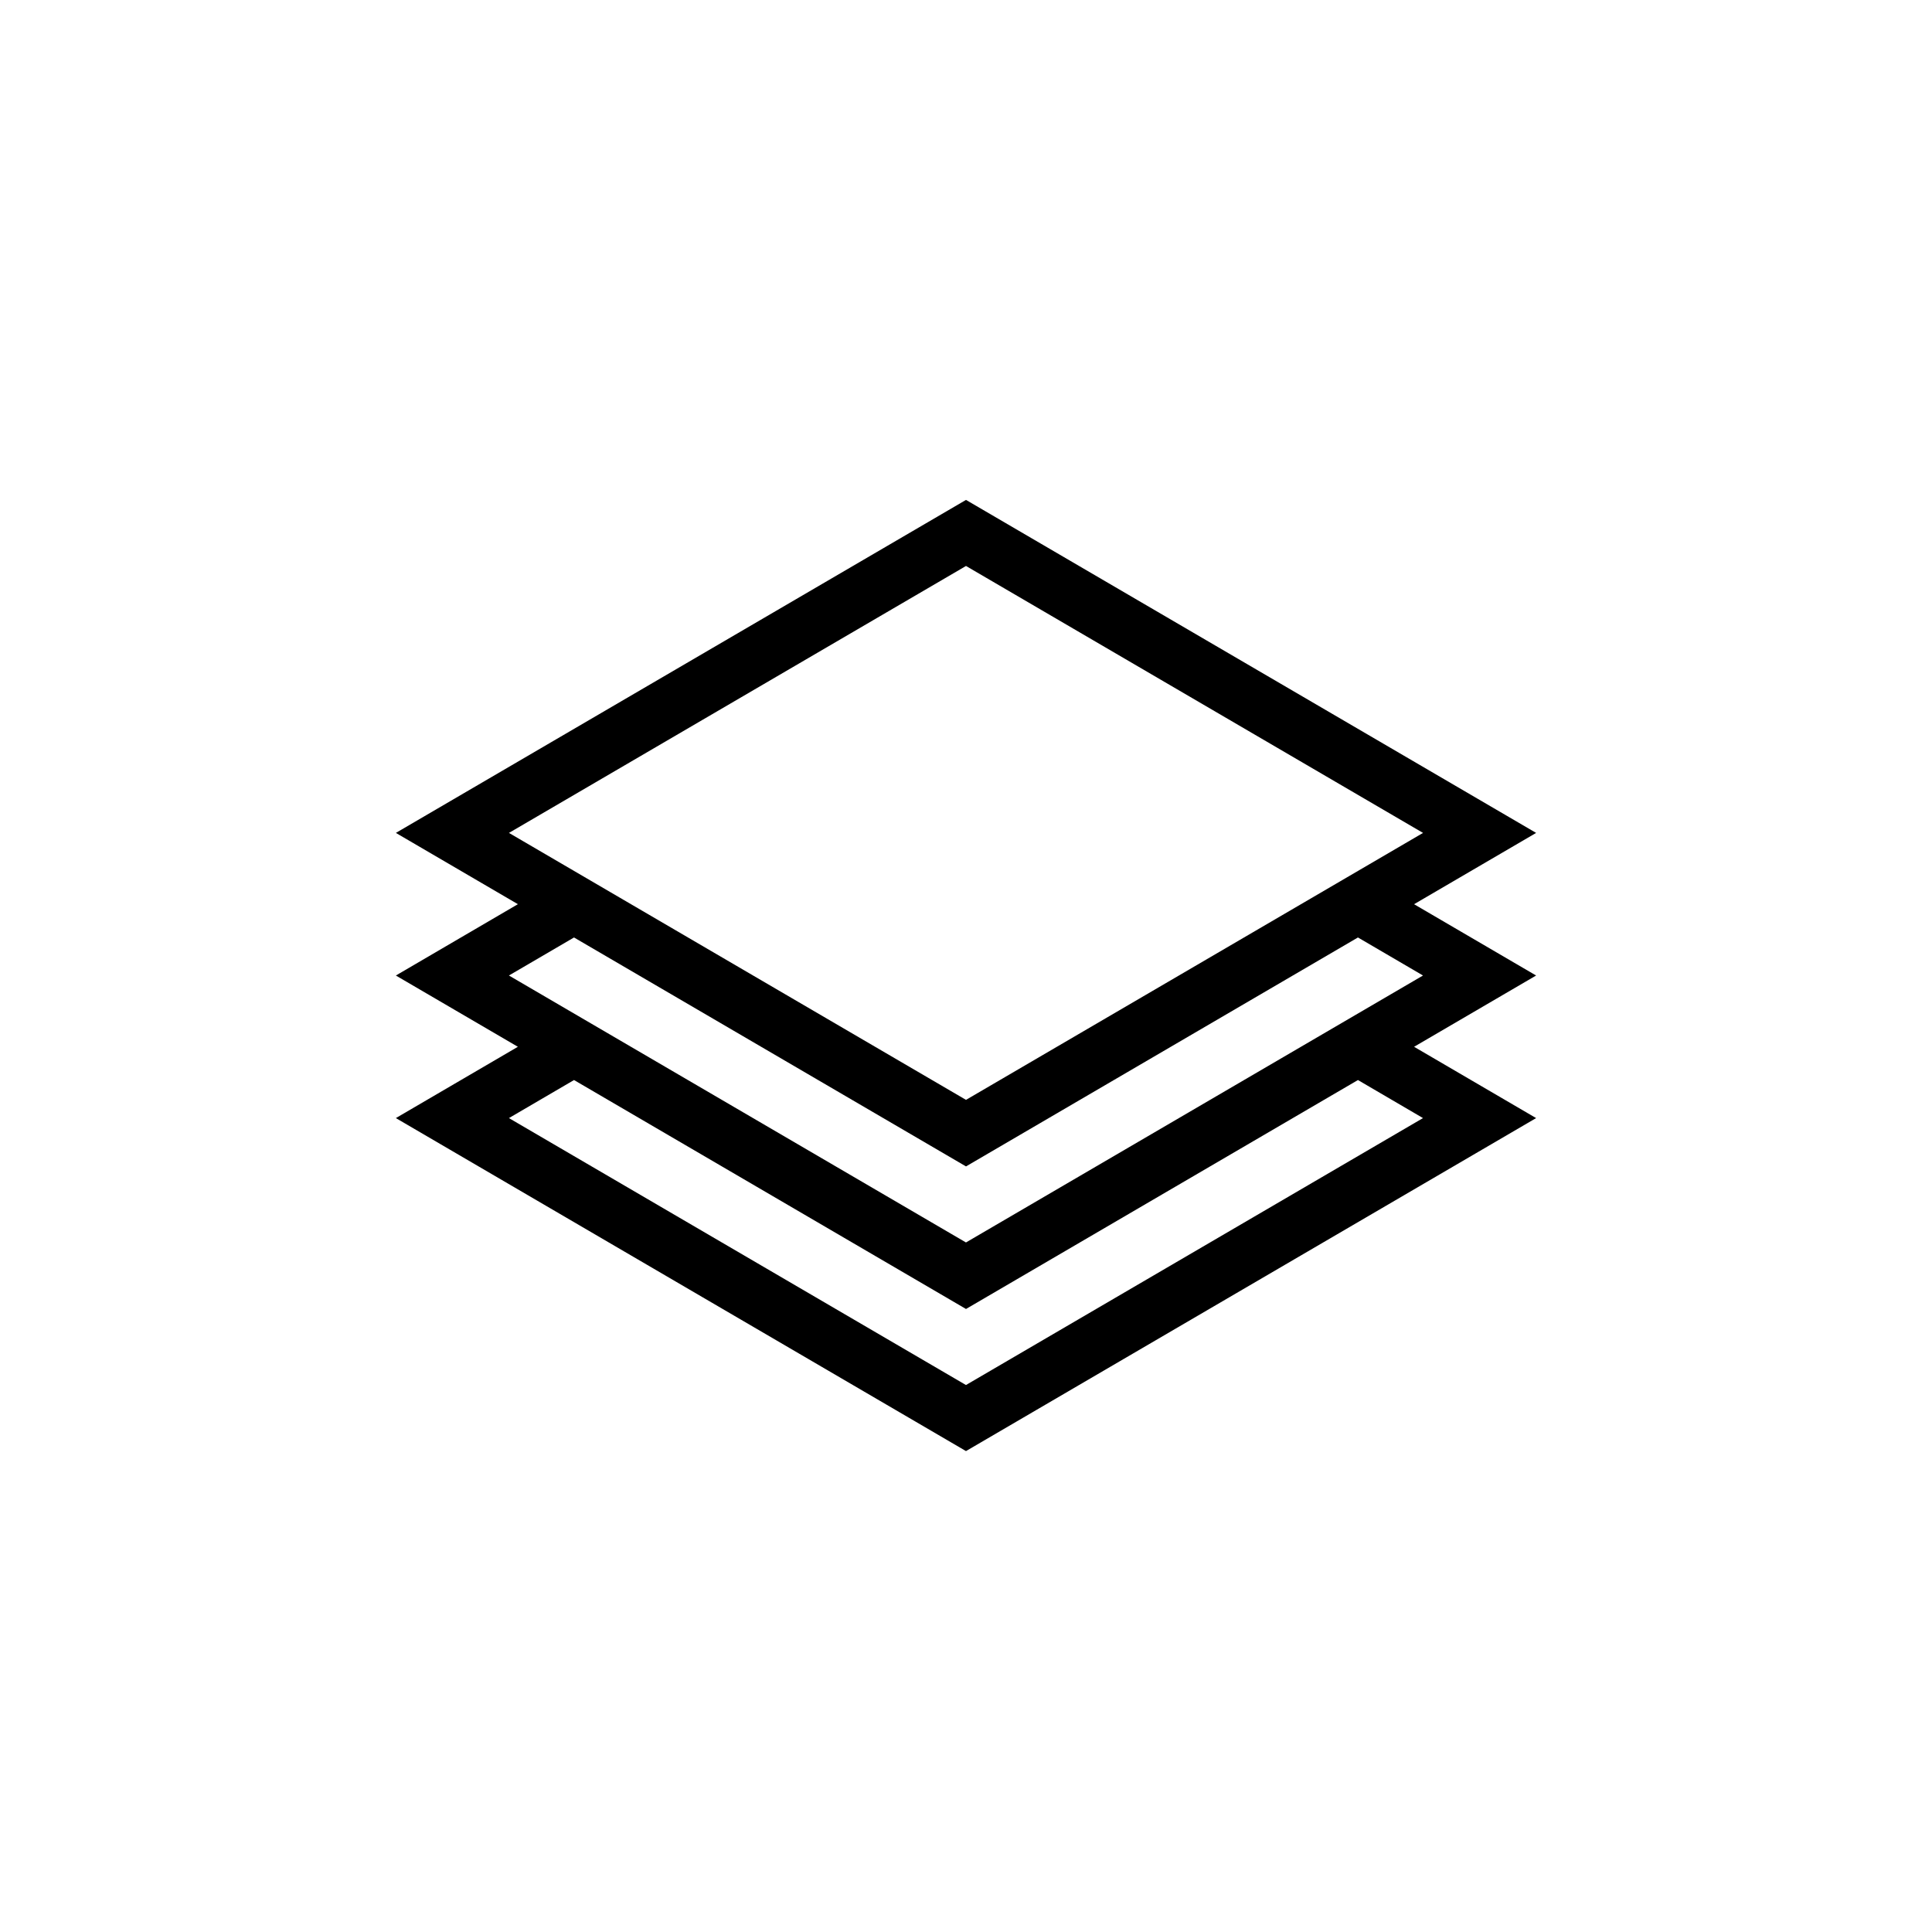 <?xml version="1.0" encoding="UTF-8"?>
<!-- Uploaded to: SVG Repo, www.svgrepo.com, Generator: SVG Repo Mixer Tools -->
<svg fill="#000000" width="800px" height="800px" version="1.1" viewBox="144 144 512 512" xmlns="http://www.w3.org/2000/svg">
 <path d="m248.91 364.73 151.09-88.246 151.09 88.246-32.348 18.895 32.344 18.898-32.34 18.887 32.34 18.895-151.09 88.246-151.09-88.246 32.336-18.895-32.336-18.887 32.34-18.902zm254.96 65.492-103.87 60.672-103.88-60.672-17.25 10.082 121.12 70.742 121.12-70.742zm0-37.781-103.87 60.672-103.88-60.672-17.25 10.078 121.12 70.746 121.12-70.746zm-103.87-98.453-121.12 70.742 121.12 70.746 121.12-70.746z"/>
</svg>